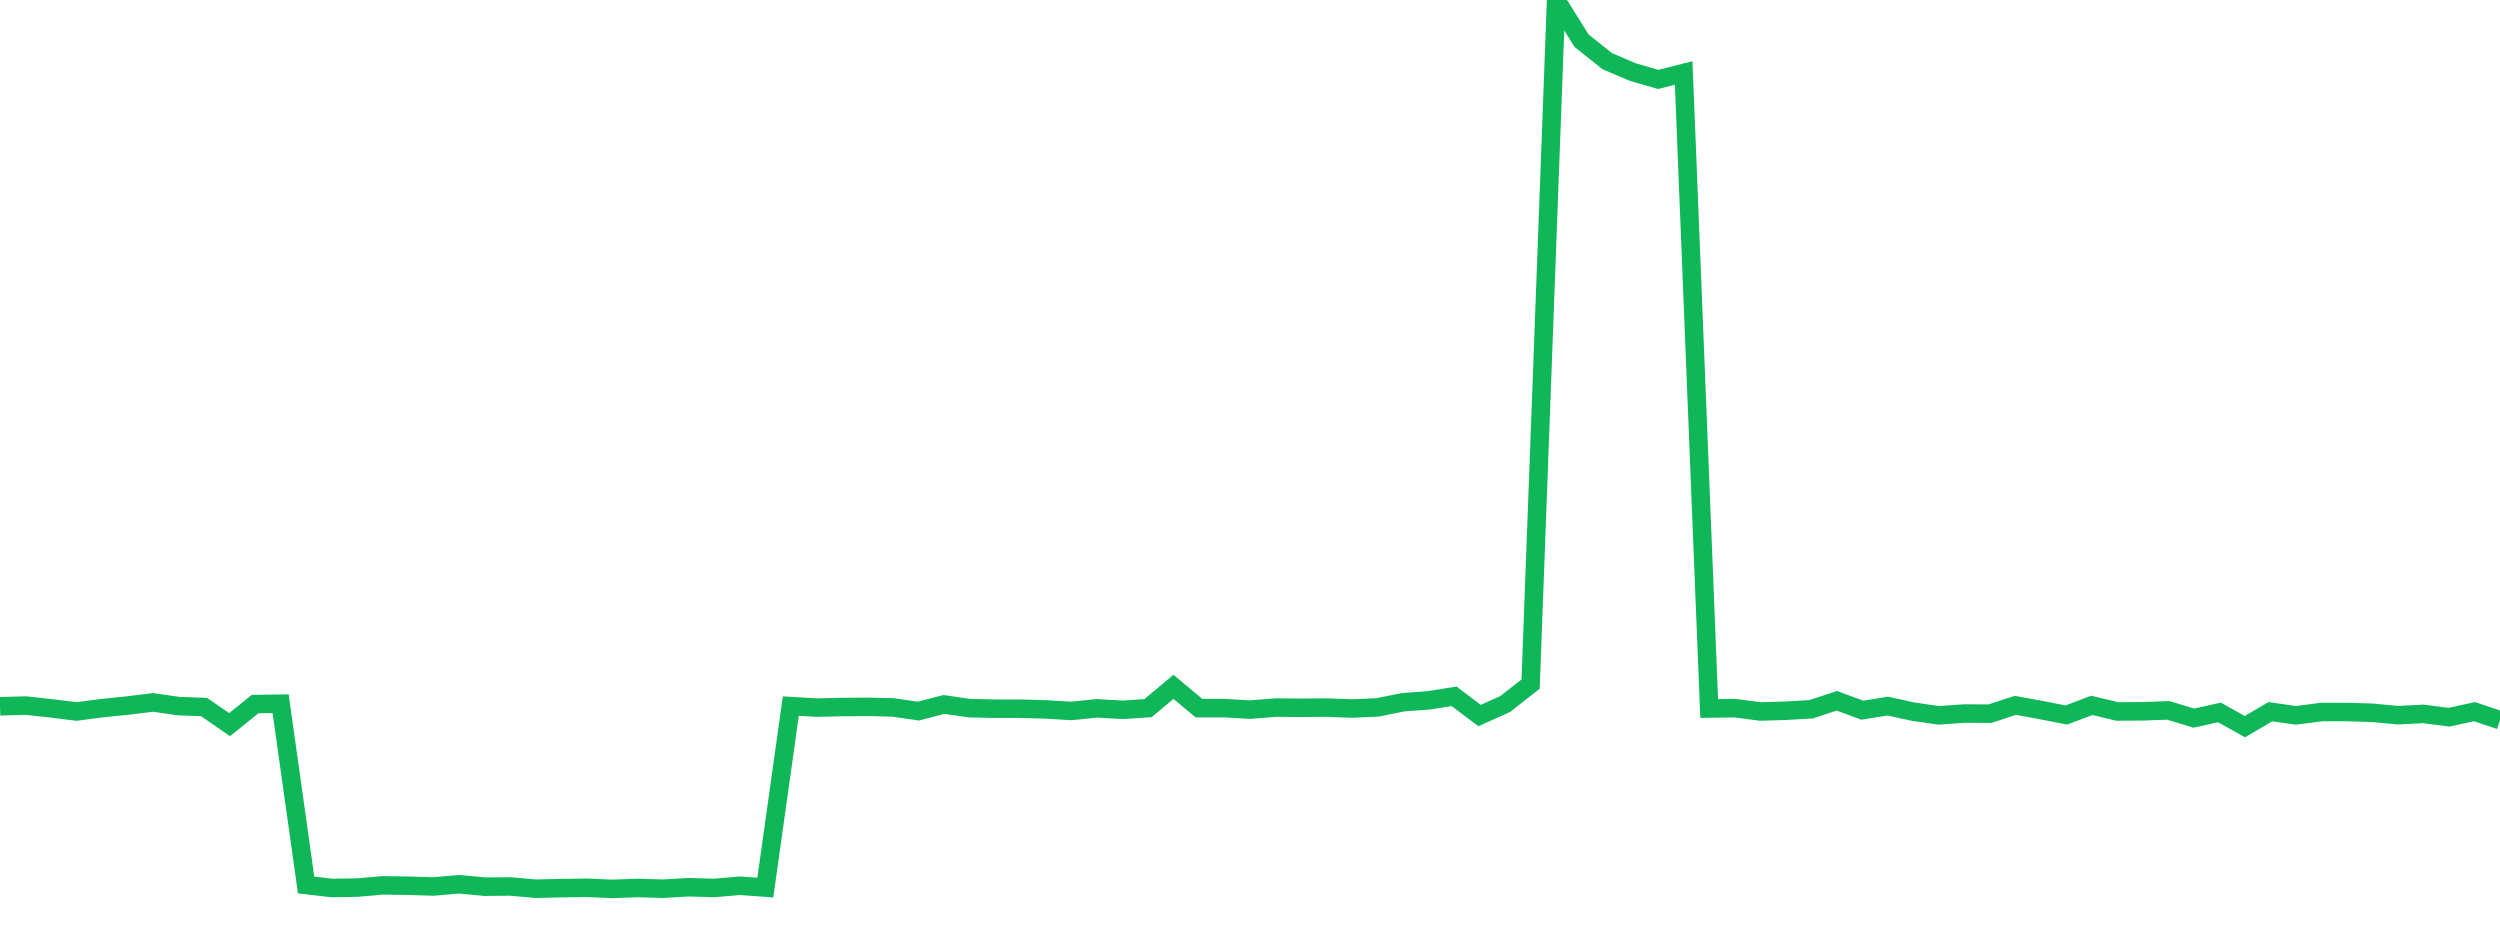 <?xml version="1.0" standalone="no"?>
<!DOCTYPE svg PUBLIC "-//W3C//DTD SVG 1.1//EN" "http://www.w3.org/Graphics/SVG/1.1/DTD/svg11.dtd">
<svg width="135" height="50" viewBox="0 0 135 50" preserveAspectRatio="none" class="sparkline" xmlns="http://www.w3.org/2000/svg"
xmlns:xlink="http://www.w3.org/1999/xlink"><path  class="sparkline--line" d="M 0 38.14 L 0 38.14 L 1.378 38.1 L 2.755 38.25 L 4.133 38.42 L 5.51 38.24 L 6.888 38.1 L 8.265 37.93 L 9.643 38.13 L 11.02 38.18 L 12.398 39.13 L 13.776 38.02 L 15.153 38 L 16.531 47.79 L 17.908 47.95 L 19.286 47.93 L 20.663 47.81 L 22.041 47.83 L 23.418 47.87 L 24.796 47.75 L 26.173 47.88 L 27.551 47.87 L 28.929 47.99 L 30.306 47.96 L 31.684 47.94 L 33.061 48 L 34.439 47.95 L 35.816 47.99 L 37.194 47.91 L 38.571 47.95 L 39.949 47.83 L 41.327 47.93 L 42.704 38.13 L 44.082 38.21 L 45.459 38.18 L 46.837 38.17 L 48.214 38.2 L 49.592 38.4 L 50.969 38.04 L 52.347 38.24 L 53.724 38.27 L 55.102 38.27 L 56.48 38.31 L 57.857 38.39 L 59.235 38.25 L 60.612 38.33 L 61.99 38.24 L 63.367 37.09 L 64.745 38.24 L 66.122 38.24 L 67.5 38.32 L 68.878 38.21 L 70.255 38.22 L 71.633 38.21 L 73.01 38.26 L 74.388 38.2 L 75.765 37.92 L 77.143 37.82 L 78.52 37.6 L 79.898 38.64 L 81.276 38.02 L 82.653 36.94 L 84.031 0 L 85.408 2.2 L 86.786 3.3 L 88.163 3.89 L 89.541 4.29 L 90.918 3.94 L 92.296 38.26 L 93.673 38.24 L 95.051 38.42 L 96.429 38.38 L 97.806 38.3 L 99.184 37.84 L 100.561 38.35 L 101.939 38.13 L 103.316 38.43 L 104.694 38.63 L 106.071 38.53 L 107.449 38.54 L 108.827 38.09 L 110.204 38.34 L 111.582 38.61 L 112.959 38.09 L 114.337 38.42 L 115.714 38.41 L 117.092 38.36 L 118.469 38.78 L 119.847 38.47 L 121.224 39.24 L 122.602 38.43 L 123.98 38.63 L 125.357 38.45 L 126.735 38.45 L 128.112 38.49 L 129.49 38.62 L 130.867 38.55 L 132.245 38.73 L 133.622 38.43 L 135 38.89" fill="none" stroke-width="1" stroke="#10b759"></path></svg>